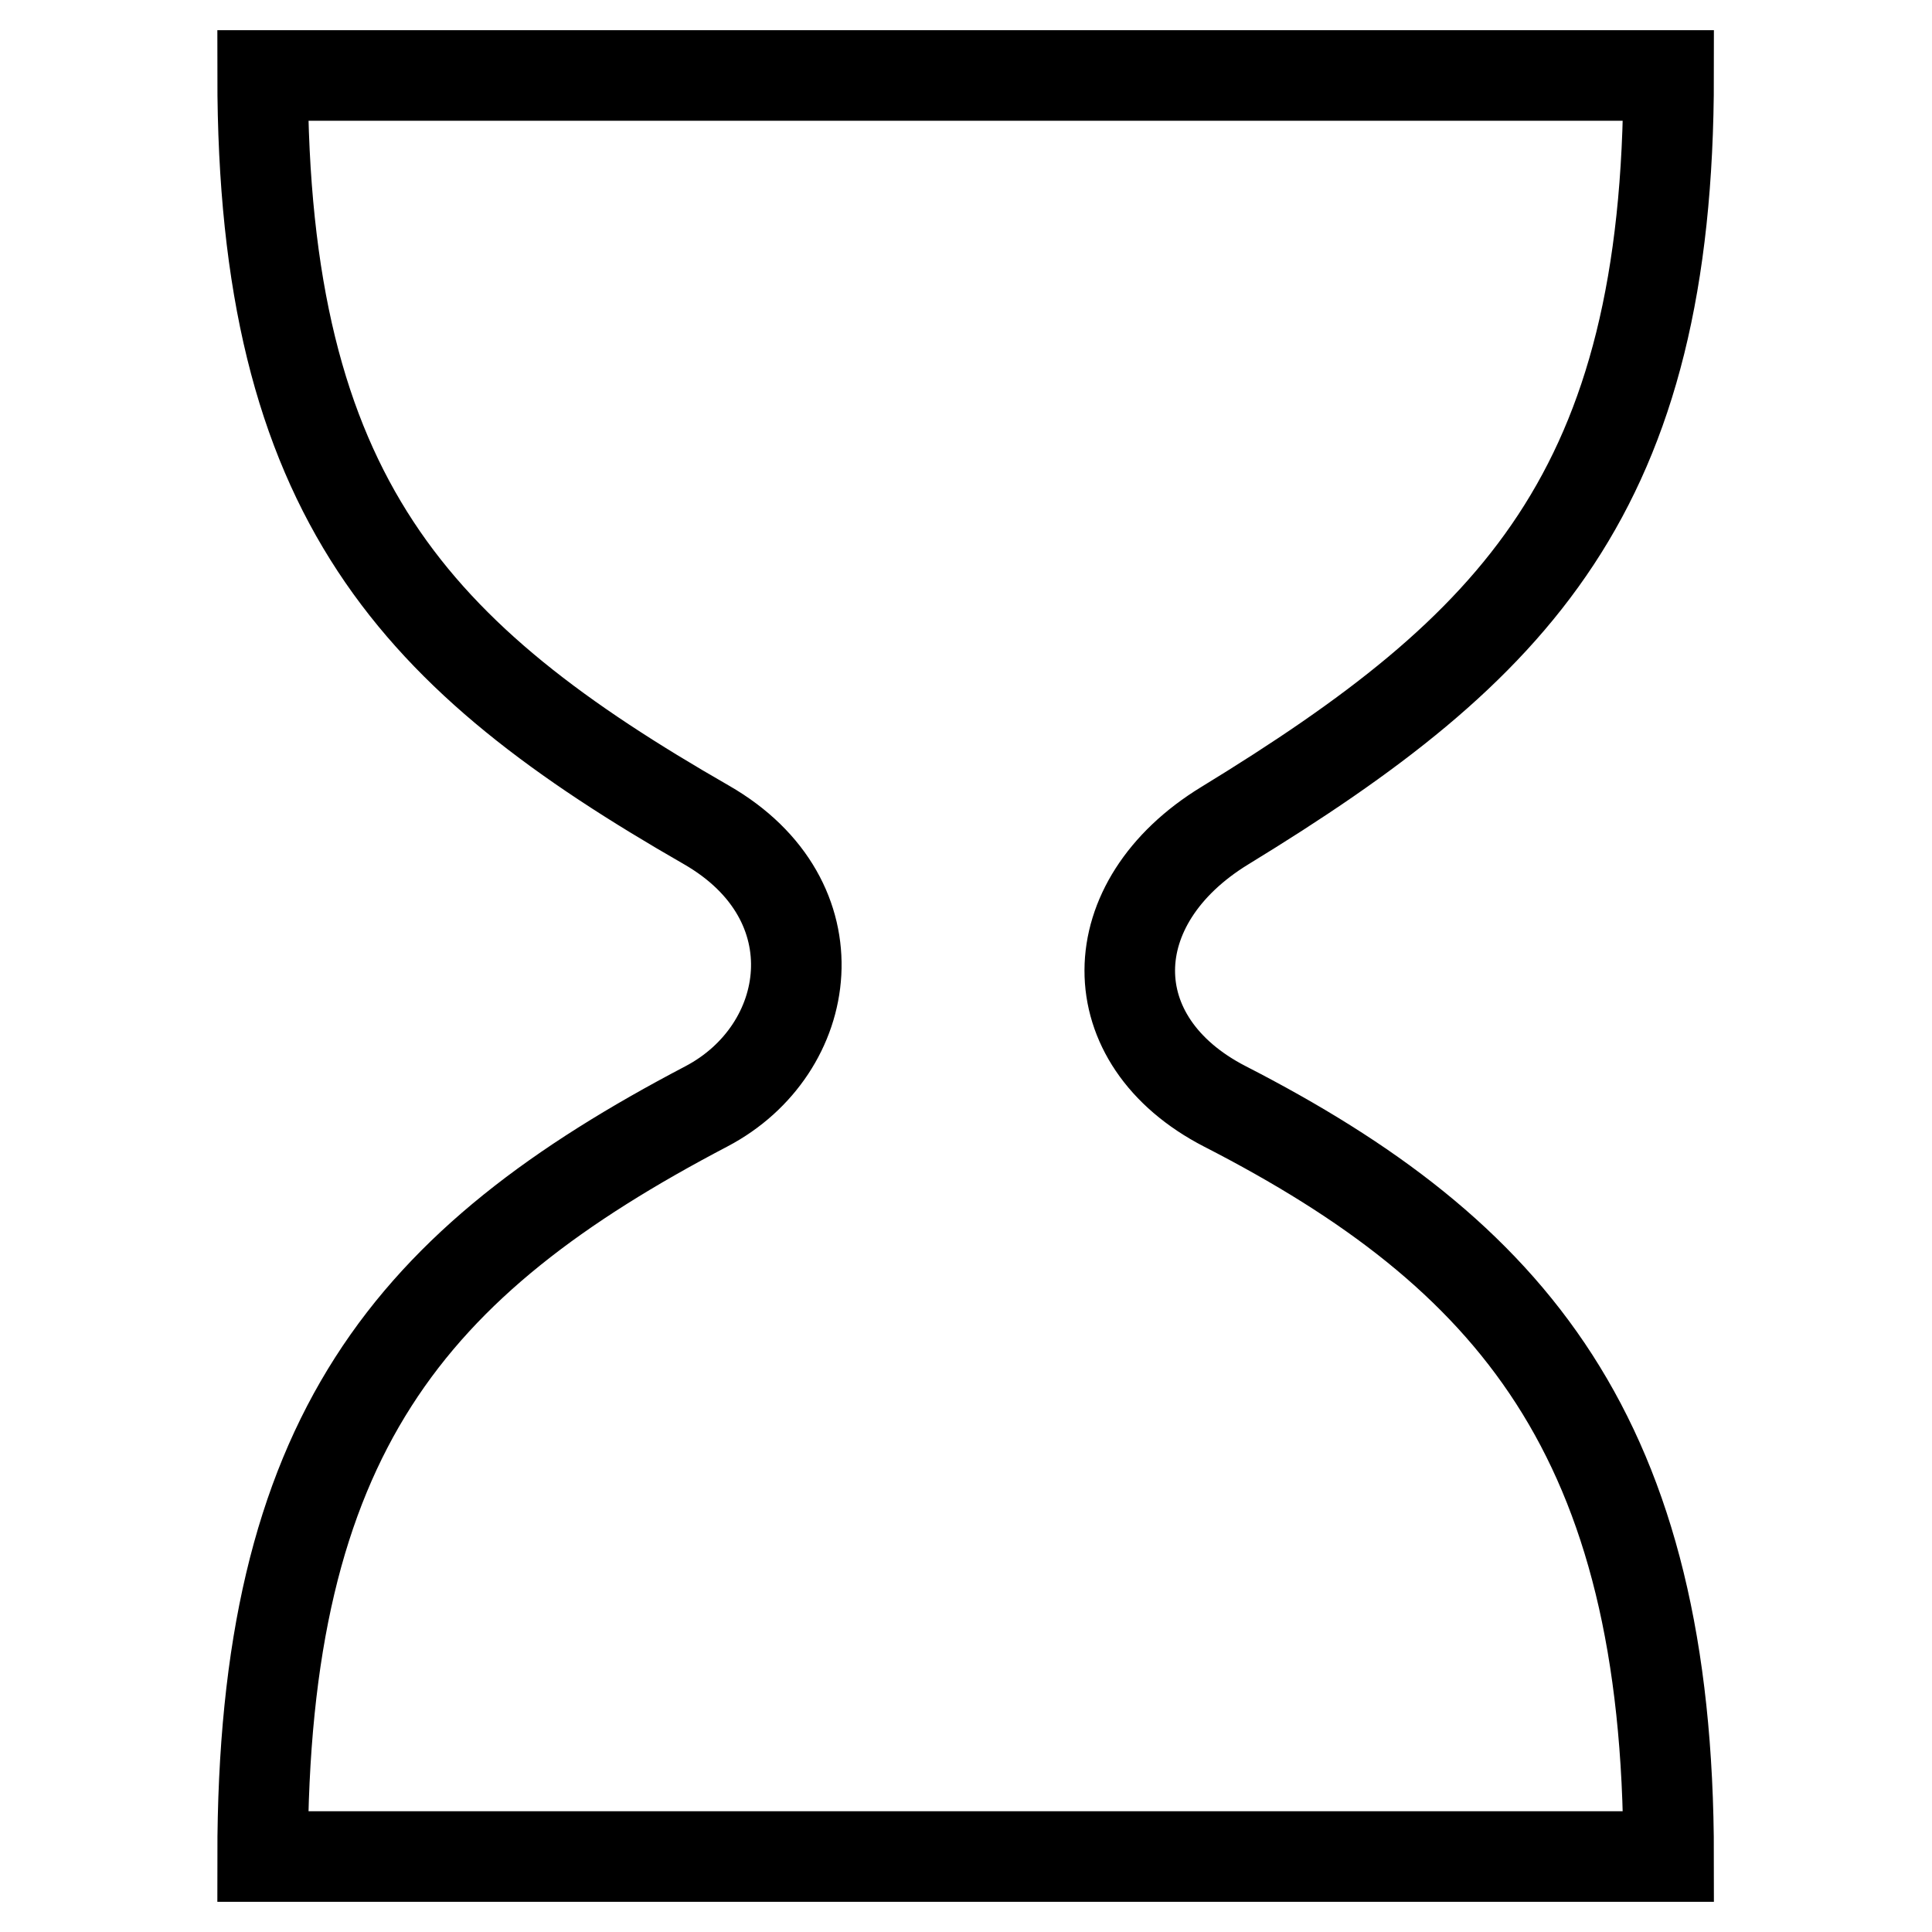 <?xml version="1.0" encoding="utf-8"?>
<!-- Svg Vector Icons : http://www.onlinewebfonts.com/icon -->
<!DOCTYPE svg PUBLIC "-//W3C//DTD SVG 1.1//EN" "http://www.w3.org/Graphics/SVG/1.1/DTD/svg11.dtd">
<svg version="1.1" xmlns="http://www.w3.org/2000/svg" xmlns:xlink="http://www.w3.org/1999/xlink" x="0px" y="0px" viewBox="0 0 256 256" enable-background="new 0 0 256 256" xml:space="preserve">
<g> <path stroke-width="12" fill-opacity="0" stroke="#000000"  d="M162.3,146.6c38,19.5,58.8,43.8,58.8,99.4c-50.4,0-41.7,0-93.1,0c-51.5,0-44.9,0-93.2,0 c0-55.8,19.5-78.8,58.8-99.4c14.3-7.5,17.4-27.3,0-37.3C55.1,87.2,34.8,66.1,34.8,10c50.4,0,41.7,0,93.2,0c51.4,0,44.9,0,93.1,0 c0,55.1-20.2,75.8-58.8,99.4C145.6,119.6,145.4,137.9,162.3,146.6L162.3,146.6z"/></g>
</svg>